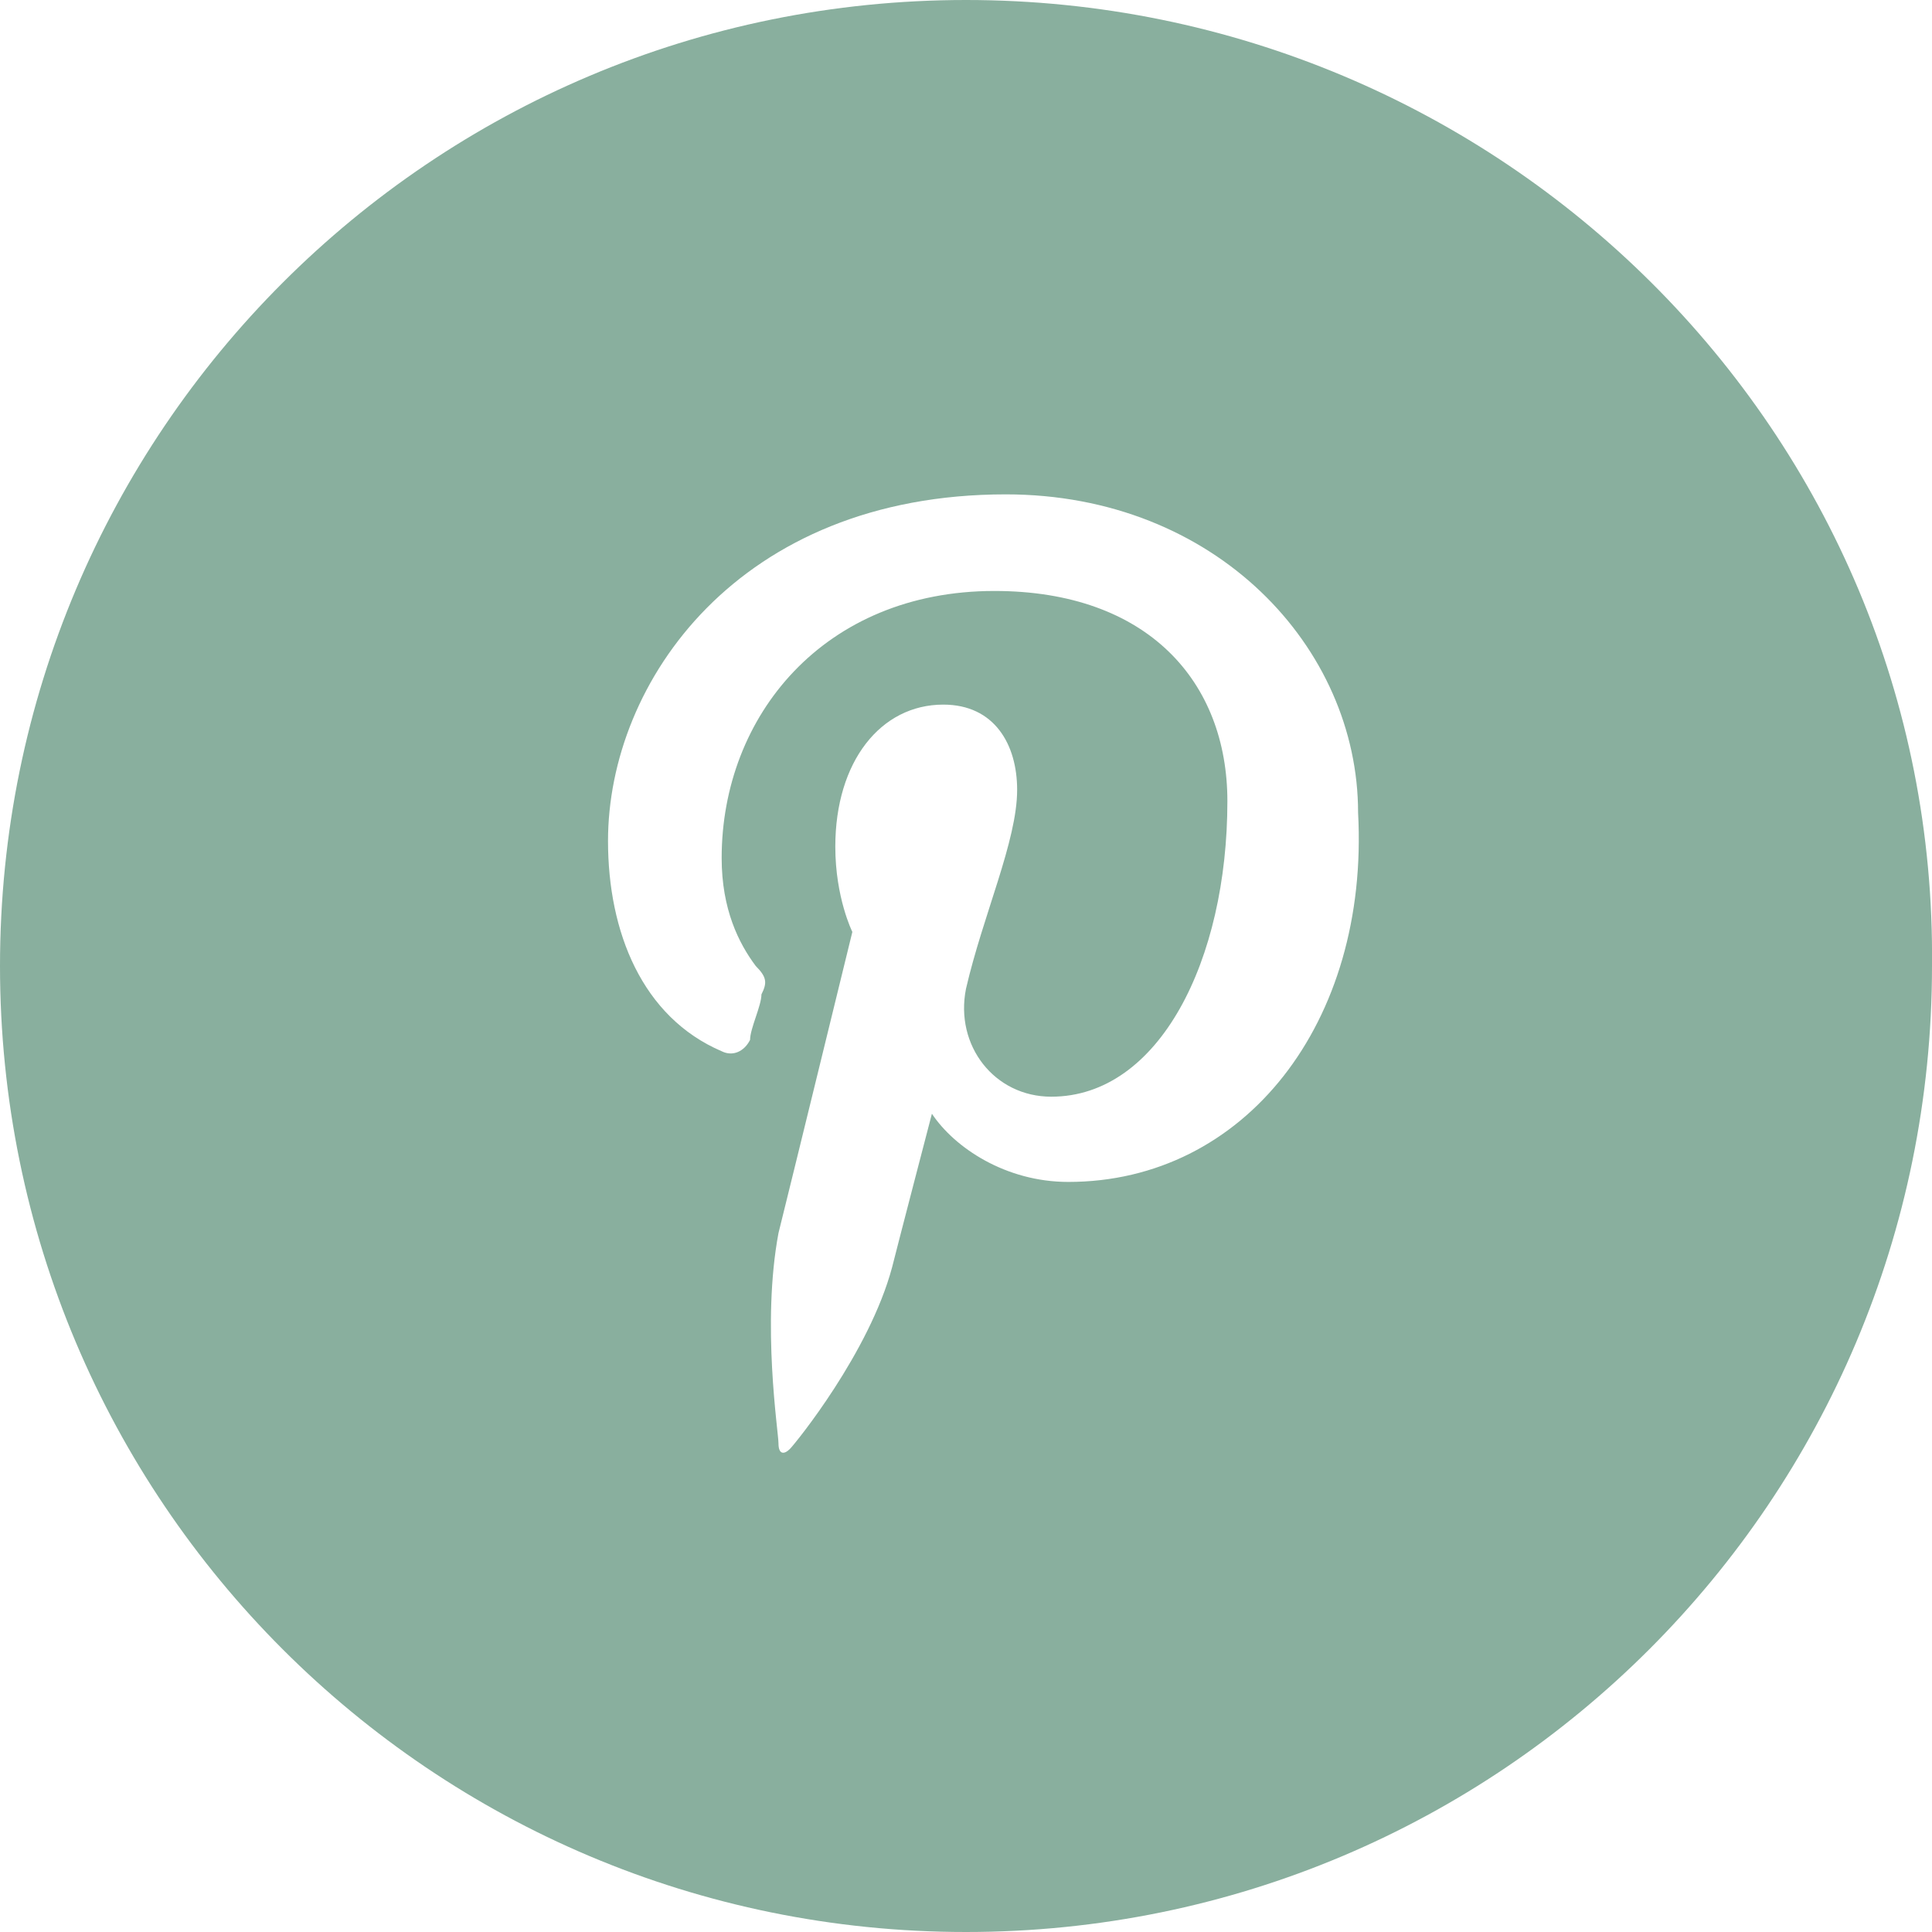 <?xml version="1.0" encoding="UTF-8" standalone="no"?>
<svg width="34px" height="34px" viewBox="0 0 34 34" version="1.1" xmlns="http://www.w3.org/2000/svg" xmlns:xlink="http://www.w3.org/1999/xlink" xmlns:sketch="http://www.bohemiancoding.com/sketch/ns">
    <title>Slice 1</title>
    <description>Created with Sketch (http://www.bohemiancoding.com/sketch)</description>
    <defs></defs>
    <g id="Page-1" stroke="none" stroke-width="1" fill="none" fill-rule="evenodd" sketch:type="MSPage">
        <path d="M18.8,20.8 C17.7,20.8 16.8,20.2 16.4,19.6 C16.4,19.6 15.8,21.9 15.7,22.3 C15.3,23.8 14,25.4 13.9,25.5 C13.8,25.6 13.7,25.6 13.7,25.4 C13.7,25.2 13.4,23.3 13.7,21.7 C13.9,20.9 15,16.4 15,16.4 C15,16.4 14.7,15.8 14.7,14.9 C14.7,13.4 15.5,12.4 16.6,12.4 C17.5,12.4 17.9,13.1 17.9,13.9 C17.9,14.8 17.3,16.1 17,17.4 C16.8,18.4 17.5,19.3 18.5,19.3 C20.4,19.3 21.6,16.9 21.6,14.1 C21.6,12 20.2,10.4 17.5,10.4 C14.5,10.4 12.7,12.6 12.7,15.1 C12.7,16 13,16.6 13.3,17 C13.5,17.2 13.5,17.3 13.4,17.5 C13.4,17.7 13.2,18.1 13.2,18.3 C13.1,18.5 12.9,18.6 12.7,18.5 C11.3,17.9 10.7,16.4 10.7,14.8 C10.7,12 13,8.7 17.7,8.7 C21.4,8.7 23.9,11.4 23.9,14.3 C24.1,18 21.9,20.8 18.8,20.8 M17,0 C7.6,0 0,7.6 0,17 C0,26.4 7.6,34 17,34 C26.4,34 34,26.4 34,17 C34.1,7.6 26.4,0 17,0" id="XMLID_95_" fill="#89AF9E" sketch:type="MSShapeGroup"></path>
    </g>
</svg>
